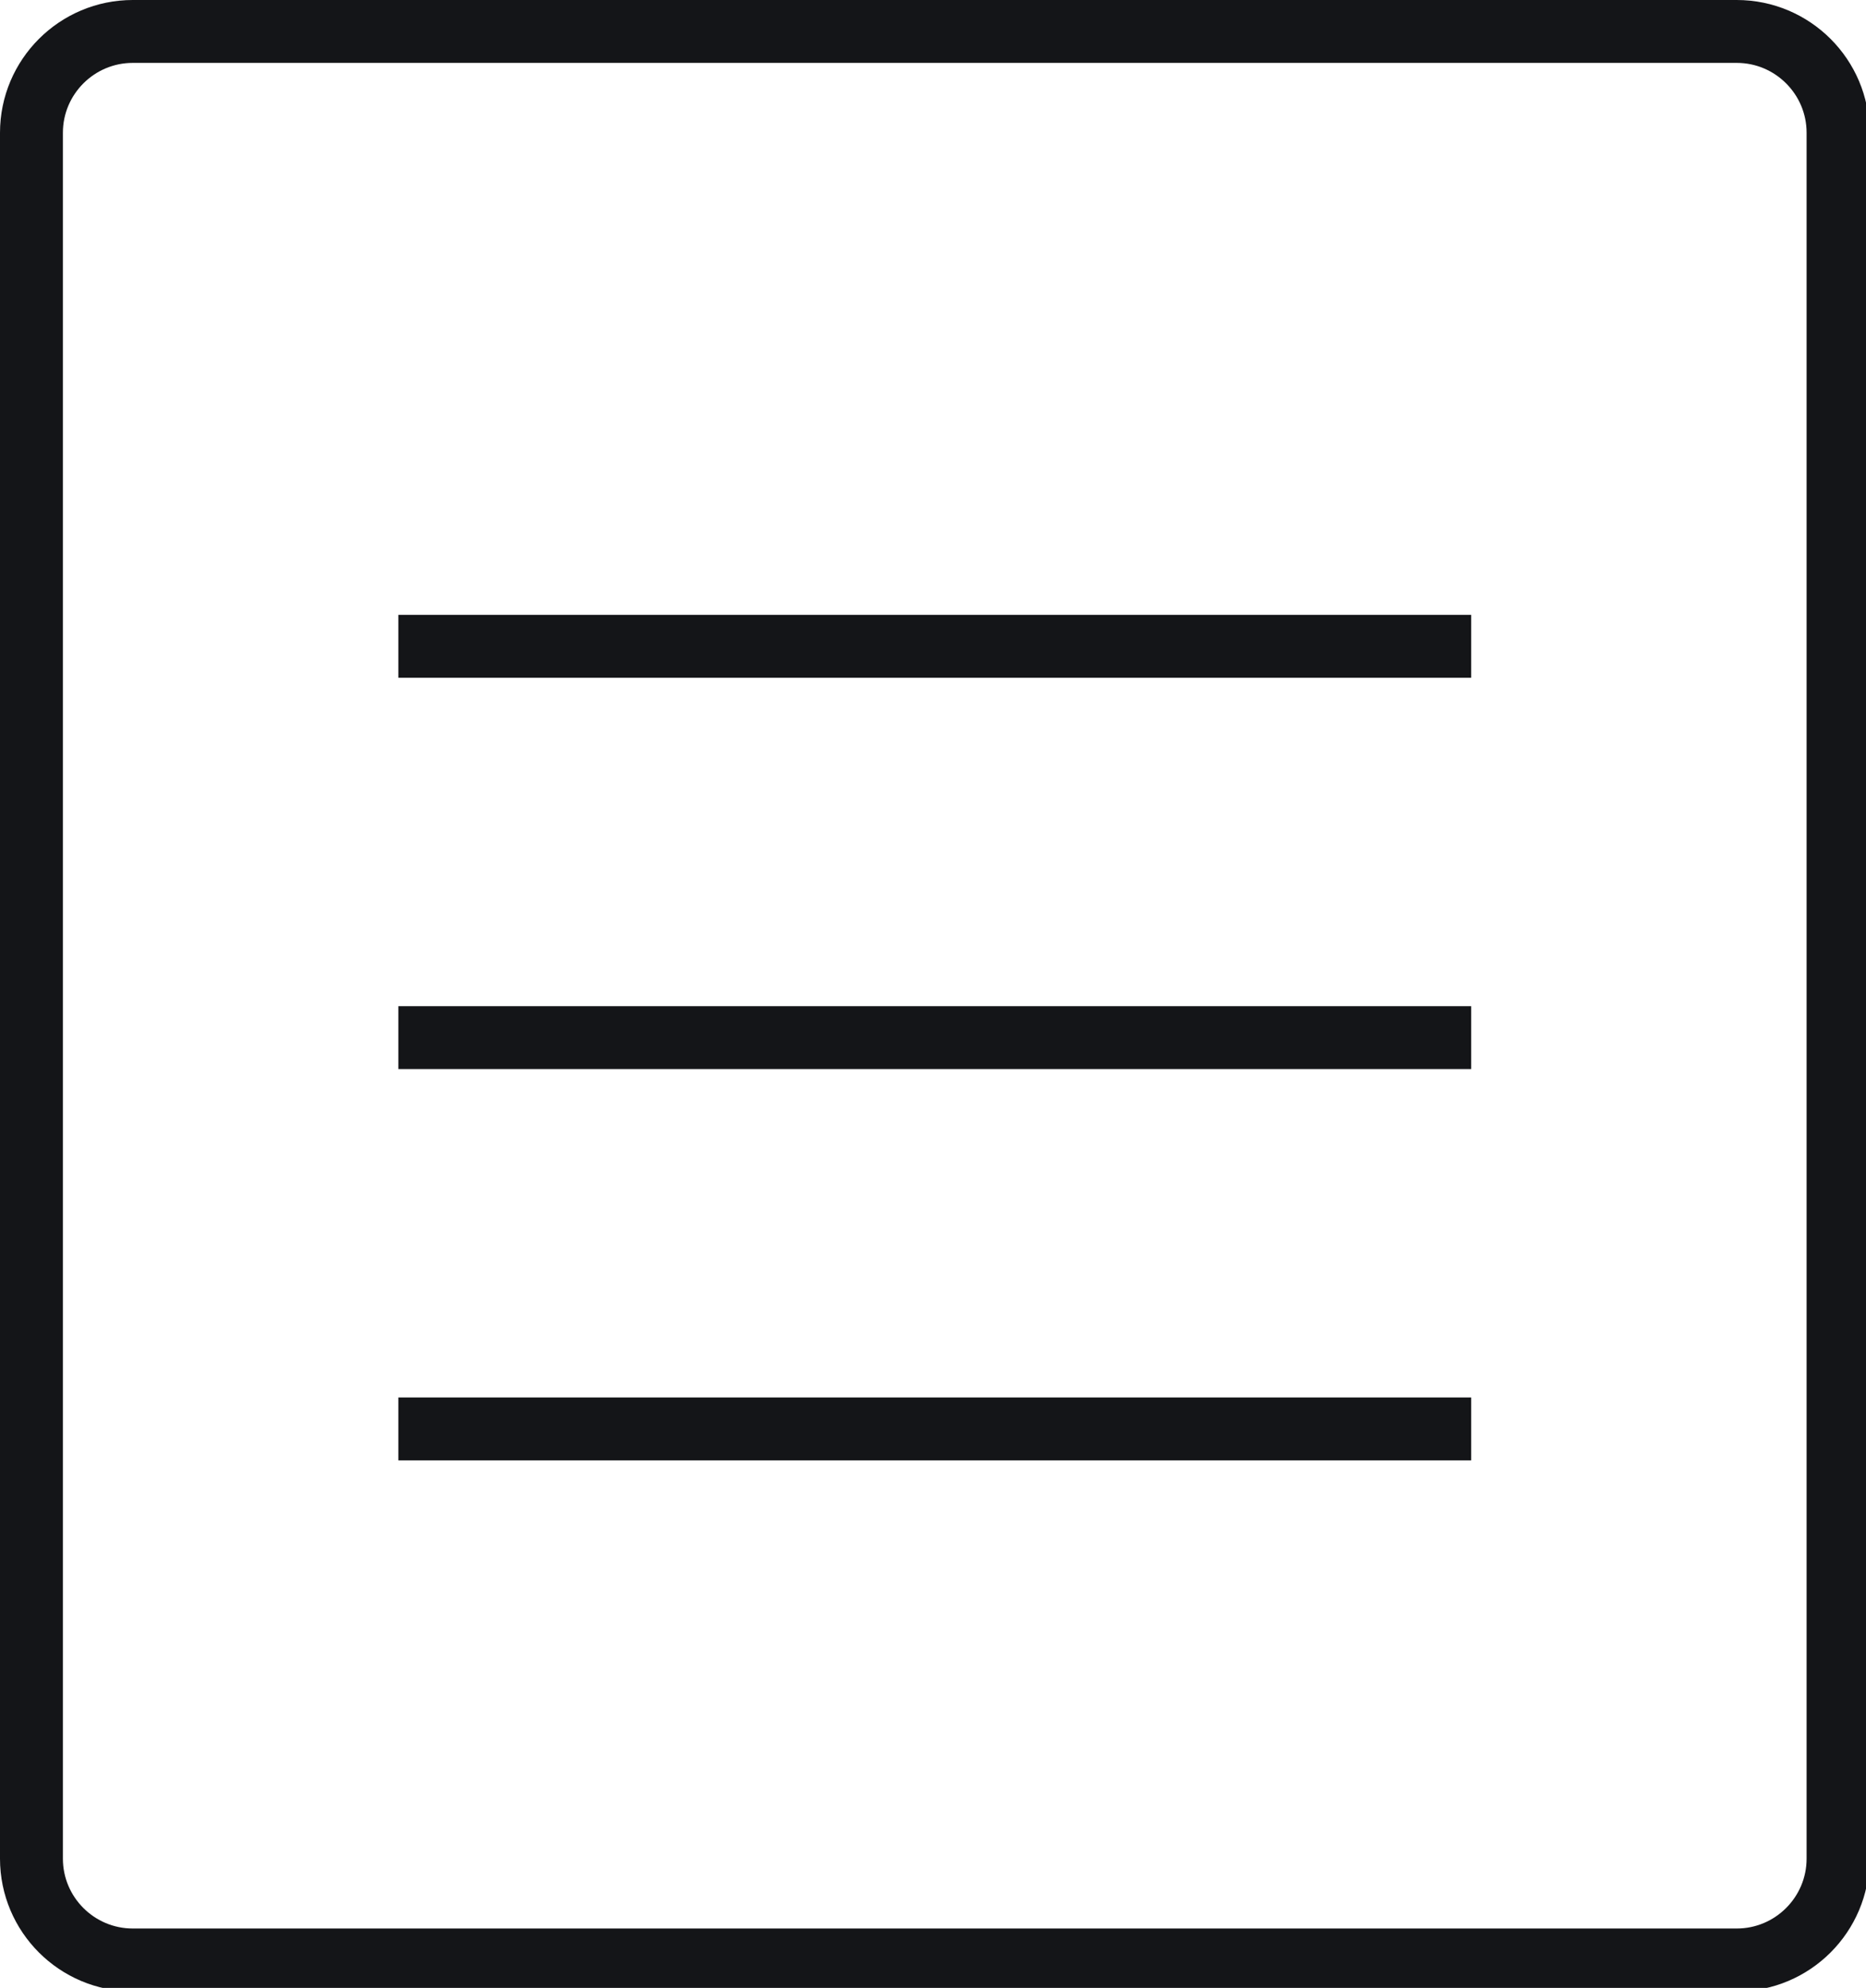 <?xml version="1.0" encoding="utf-8"?>
<!-- Generator: Adobe Illustrator 26.1.0, SVG Export Plug-In . SVG Version: 6.00 Build 0)  -->
<svg version="1.1" id="Capa_1" xmlns="http://www.w3.org/2000/svg" xmlns:xlink="http://www.w3.org/1999/xlink" x="0px" y="0px"
	 viewBox="0 0 53.4 56.9" style="enable-background:new 0 0 53.4 56.9;" xml:space="preserve">
<style type="text/css">
	.st0{fill:none;stroke:#141518;stroke-width:1.8;stroke-miterlimit:10;}
</style>
<path class="st0" d="M3.8,0.9h45.9c1.6,0,2.9,1.3,2.9,2.9v49.4c0,1.6-1.3,2.9-2.9,2.9H3.8c-1.6,0-2.9-1.3-2.9-2.9V3.8
	C0.9,2.2,2.2,0.9,3.8,0.9z"/>
<line class="st0" x1="11.4" y1="18.5" x2="42.1" y2="18.5"/>
<line class="st0" x1="11.4" y1="29.7" x2="42.1" y2="29.7"/>
<line class="st0" x1="11.4" y1="40.9" x2="42.1" y2="40.9"/>
</svg>
